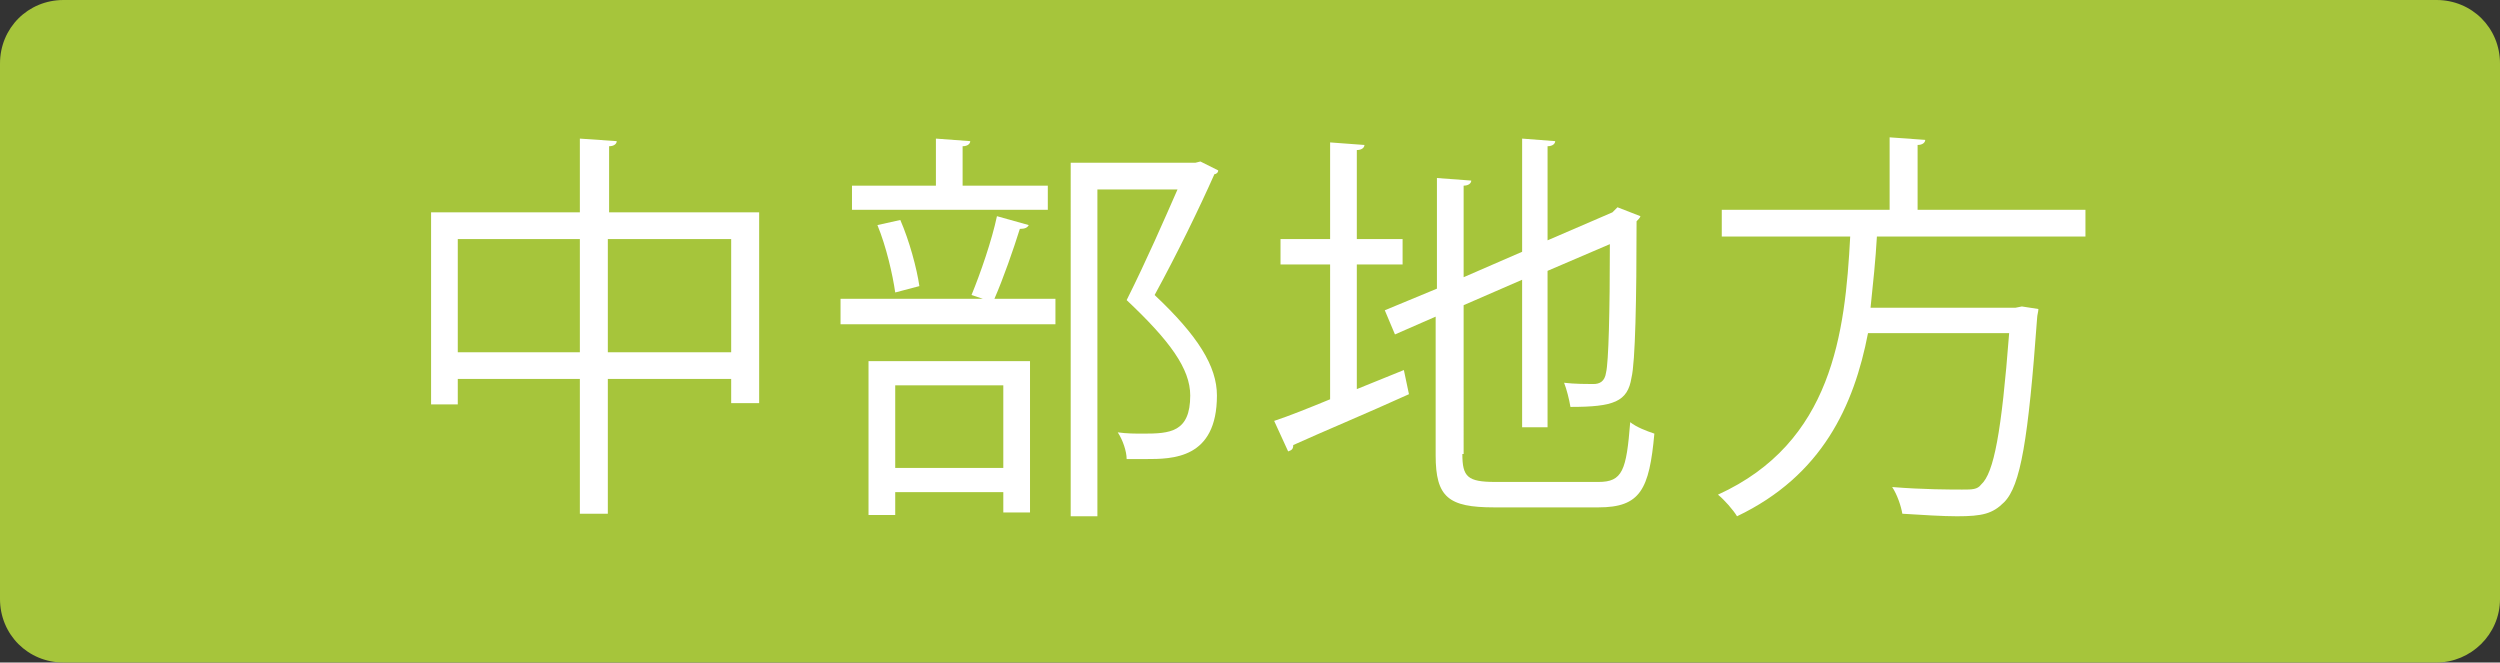 <?xml version="1.0" encoding="utf-8"?>
<!-- Generator: Adobe Illustrator 27.8.1, SVG Export Plug-In . SVG Version: 6.00 Build 0)  -->
<svg version="1.1" id="レイヤー_1" xmlns="http://www.w3.org/2000/svg" xmlns:xlink="http://www.w3.org/1999/xlink" x="0px"
	 y="0px" viewBox="0 0 196.6 52.1" style="enable-background:new 0 0 196.6 52.1;" xml:space="preserve">
<rect x="0" y="0" width="196.6" height="52.1" fill="#333333" stroke="none"/>
<style type="text/css">
	.st0{fill:#A6C53B;}
	.st1{fill:#FFFFFF;}
</style>
<g>
	<path class="st0" d="M191.6,52.1H5c-2.8,0-5-2.2-5-5V5c0-2.8,2.2-5,5-5h186.6c2.8,0,5,2.2,5,5v42.1
		C196.6,49.9,194.3,52.1,191.6,52.1z"/>
	<g>
		<g>
			<path class="st1" d="M47.8,16.7h11.9v15h-2.2v-1.9h-9.7v10.6h-2.2V29.8H36v2h-2.1V16.7h11.7v-5.8l2.9,0.2c0,0.2-0.2,0.4-0.6,0.4
				V16.7z M36,27.7h9.6v-8.9H36V27.7z M47.8,27.7h9.7v-8.9h-9.7V27.7z"/>
		</g>
		<g>
			<path class="st1" d="M76.4,23.2c0.7-1.7,1.6-4.3,2-6.2l2.5,0.7c-0.1,0.2-0.3,0.3-0.7,0.3c-0.5,1.6-1.3,3.9-2,5.5h4.8v2H66.1v-2
				h11.2L76.4,23.2z M82.4,14.6v1.9H67v-1.9h6.6v-3.7l2.7,0.2c0,0.2-0.2,0.4-0.6,0.4v3.1H82.4z M68.3,40.5V28.4H81v11.9h-2.1v-1.6
				h-8.5v1.8H68.3z M70.8,17.3c0.7,1.6,1.3,3.8,1.5,5.2L70.4,23c-0.2-1.4-0.7-3.6-1.4-5.3L70.8,17.3z M78.9,30.3h-8.5v6.5h8.5V30.3z
				 M94.4,12.7l1.4,0.7c0,0.2-0.2,0.3-0.3,0.3c-1.2,2.7-2.9,6.2-4.7,9.5c3.4,3.2,4.9,5.6,4.9,7.9c0,5-3.5,5-5.6,5c-0.5,0-1,0-1.5,0
				c0-0.6-0.3-1.5-0.7-2.1c0.7,0.1,1.4,0.1,2,0.1c2.1,0,3.7-0.1,3.7-3c0-2.1-1.6-4.3-5-7.5c1.6-3.2,2.9-6.2,4-8.7h-6.3v25.7h-2.1
				V12.8H94L94.4,12.7z"/>
			<path class="st1" d="M106.7,30.6l3.7-1.5l0.4,1.9c-3.3,1.5-6.9,3-9.1,4c0,0.3-0.1,0.4-0.4,0.5l-1.1-2.4c1.2-0.4,2.7-1,4.4-1.7
				V20.8h-3.9v-2h3.9v-7.6l2.7,0.2c0,0.2-0.2,0.4-0.6,0.4v7h3.6v2h-3.6V30.6z M115,35.7c0,1.8,0.4,2.2,2.6,2.2h8.1
				c1.9,0,2.2-0.9,2.5-4.7c0.5,0.4,1.3,0.7,1.9,0.9c-0.4,4.4-1.1,5.8-4.4,5.8h-8.2c-3.6,0-4.6-0.8-4.6-4.1V24.9l-3.2,1.4l-0.8-1.9
				l4.1-1.7v-8.7l2.7,0.2c0,0.2-0.2,0.4-0.6,0.4v7.2l4.6-2v-8.9l2.6,0.2c0,0.2-0.2,0.4-0.6,0.4v7.4l5.1-2.2l0.4-0.4L129,17
				c0,0.1-0.2,0.3-0.3,0.4c0,6.1-0.1,11.1-0.4,12.3c-0.3,1.9-1.4,2.3-4.8,2.3c-0.1-0.6-0.3-1.4-0.5-1.9c0.8,0.1,1.9,0.1,2.3,0.1
				c0.5,0,0.9-0.2,1-0.9c0.2-0.8,0.3-4.8,0.3-10.1l-4.9,2.1v12.3h-2V22l-4.6,2V35.7z"/>
			<path class="st1" d="M164,18.6h-16.4c-0.1,1.8-0.3,3.7-0.5,5.6h11.4l0.5-0.1l1.3,0.2c0,0.2-0.1,0.5-0.1,0.7
				c-0.7,9.6-1.3,13.2-2.6,14.5c-0.9,0.9-1.7,1.1-3.7,1.1c-1.1,0-2.7-0.1-4.3-0.2c-0.1-0.6-0.4-1.5-0.8-2.1c2.4,0.2,4.7,0.2,5.5,0.2
				c0.8,0,1.2,0,1.5-0.4c1-0.9,1.6-4.1,2.2-11.9h-11.1c-1.1,5.7-3.6,11.2-10.3,14.4c-0.3-0.5-1-1.3-1.5-1.7c9-4.1,10-12.7,10.4-20.3
				h-10.1v-2.1h13.2v-5.7l2.8,0.2c0,0.2-0.2,0.4-0.6,0.4v5.1H164V18.6z"/>
		</g>
	</g>
</g>
<g>
</g>
<g>
</g>
<g>
</g>
<g>
</g>
<g>
</g>
<g>
</g>
</svg>
